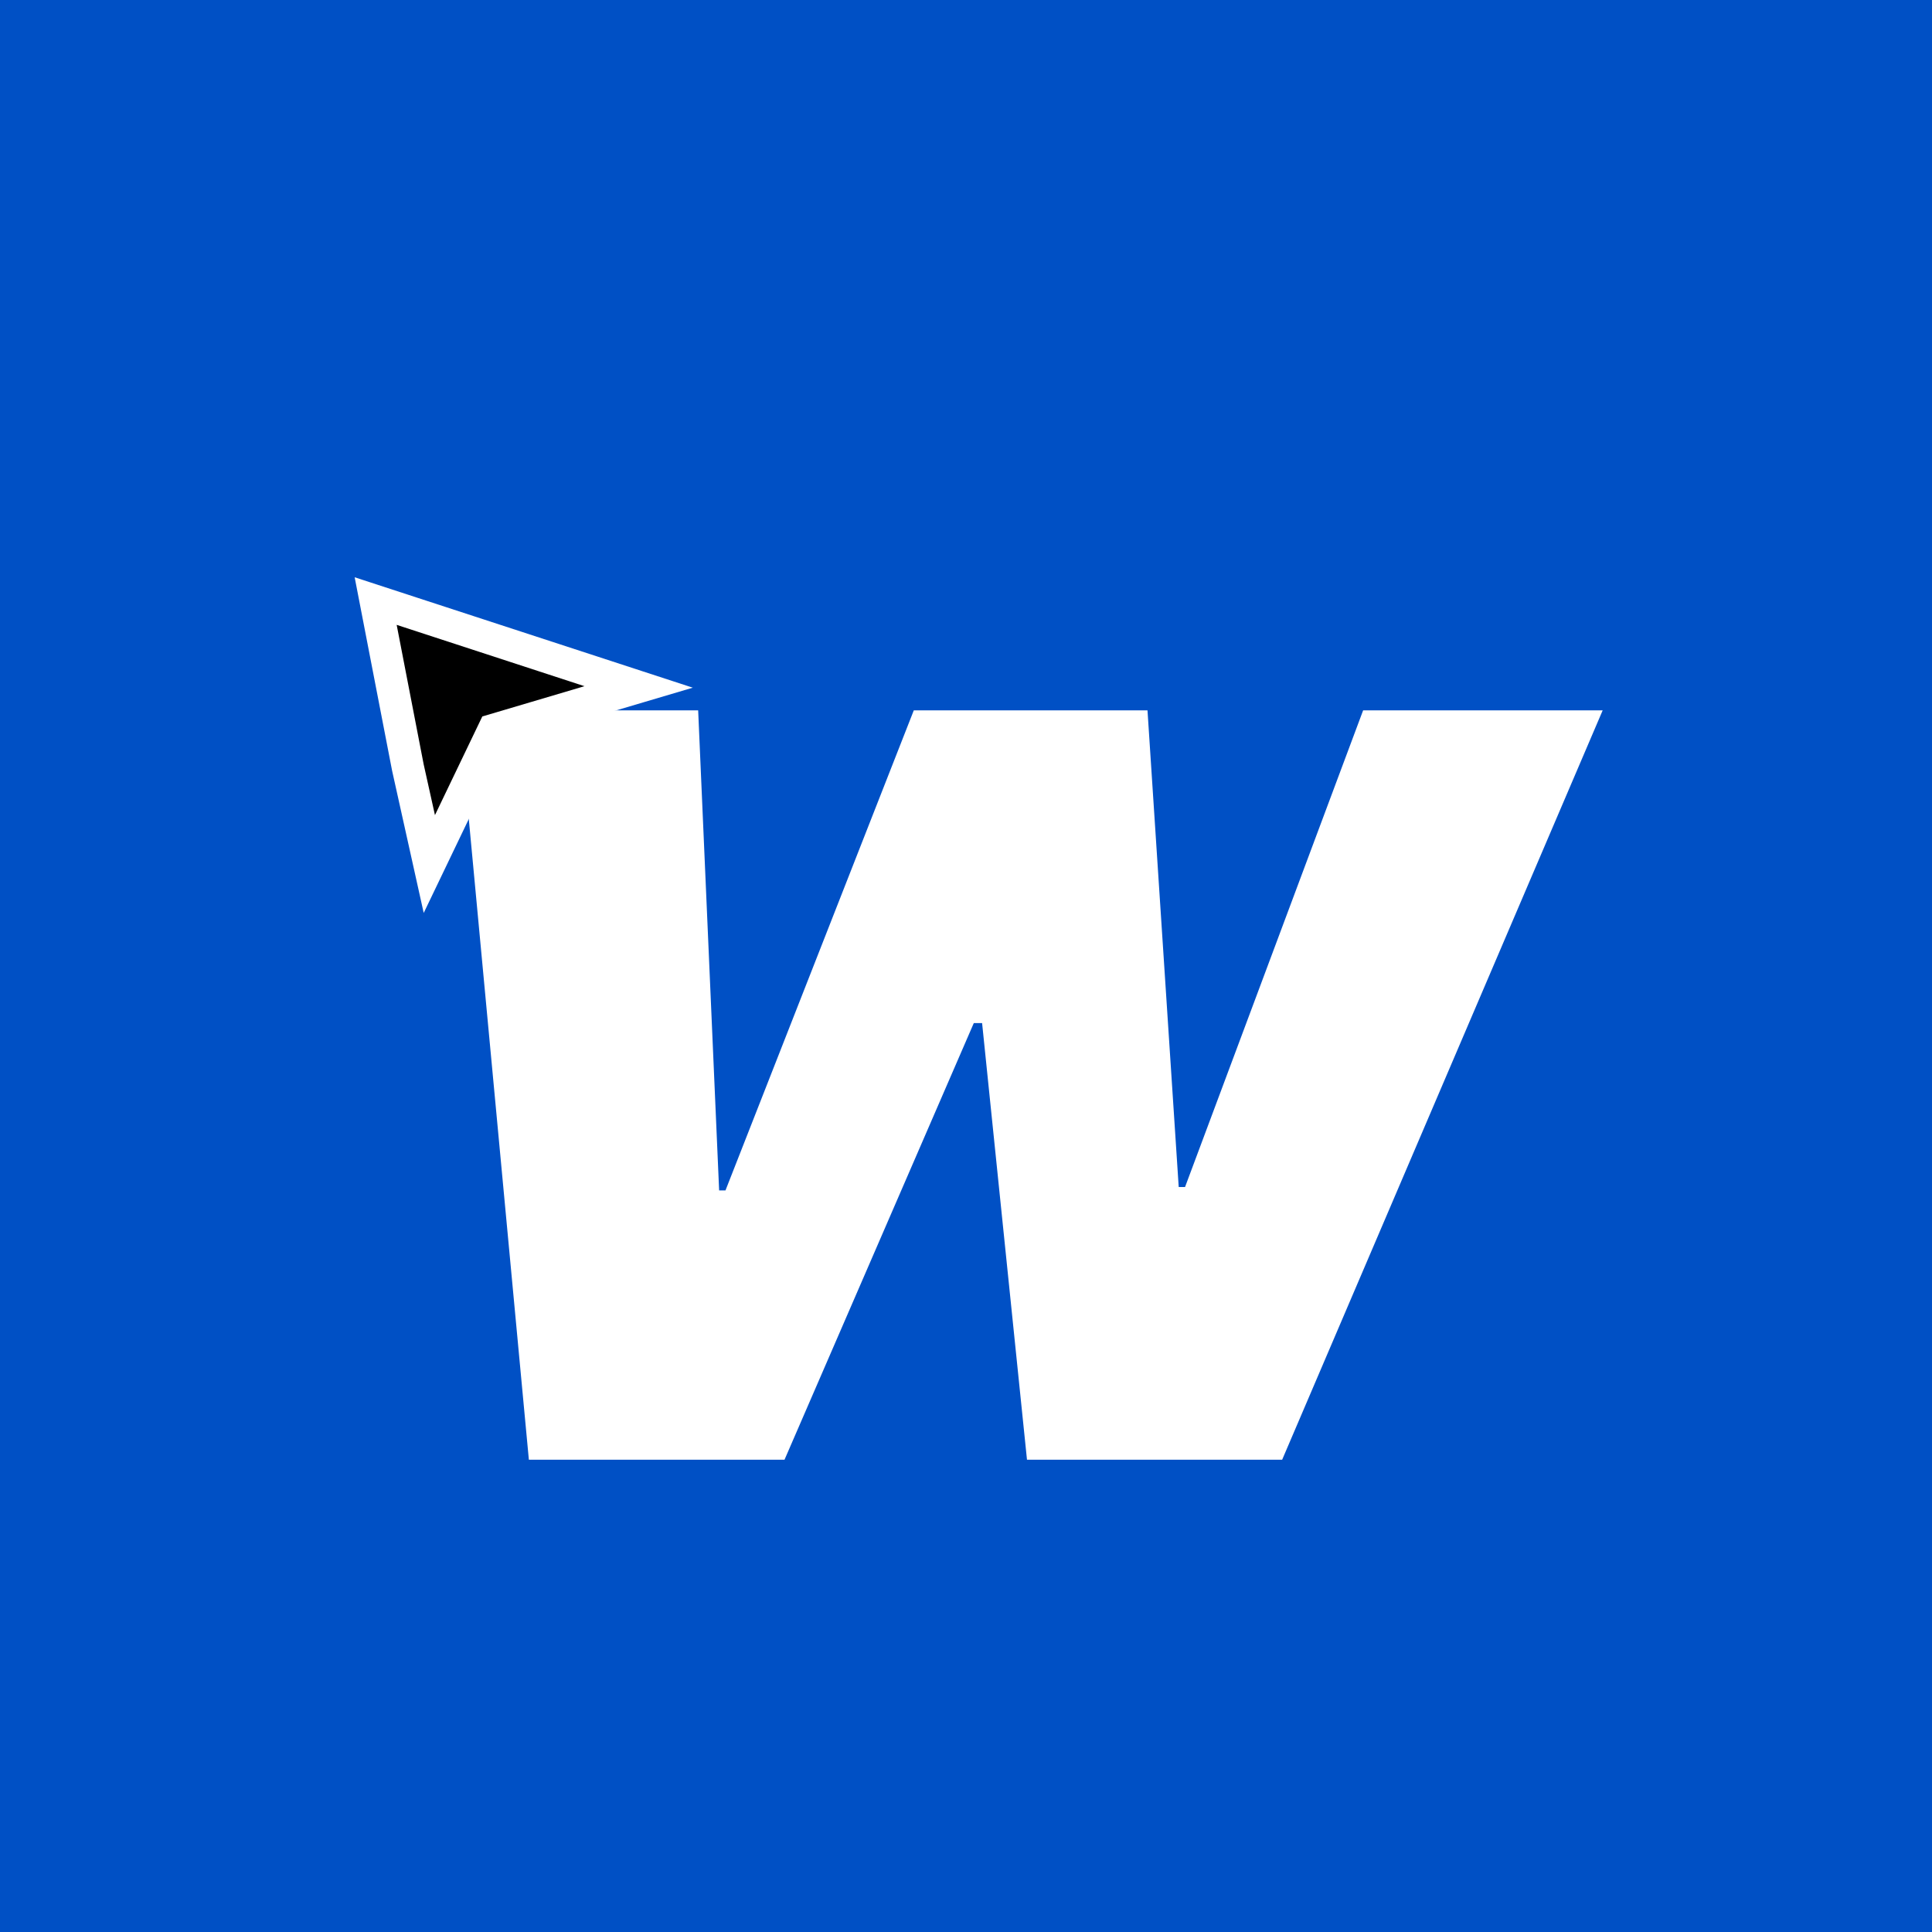 <svg xmlns="http://www.w3.org/2000/svg" version="1.1" xmlns:xlink="http://www.w3.org/1999/xlink" width="180" height="180"><svg width="180" height="180" viewBox="0 0 180 180" fill="none" xmlns="http://www.w3.org/2000/svg">
<rect width="180" height="180" fill="#0050C5"></rect>
<path d="M49.273 136L42.727 66.182H65.046L67 110.909H67.591L85.136 66.182H106.909L109.818 110.591H110.409L127 66.182H149.318L119.455 136H95.682L91.5 95.318H90.727L73.091 136H49.273Z" fill="white"></path>
<g filter="url(#filter0_d_158_20)">
<path d="M35 56L38 71.5L40 80.5L46 68L59.5 64L35 56Z" fill="black"></path>
<path d="M35 56L38 71.5L40 80.5L46 68L59.5 64L35 56Z" stroke="white" stroke-width="3"></path>
</g>
<defs>
<filter id="SvgjsFilter1001" x="29.043" y="53.783" width="39.502" height="39.275" filterUnits="userSpaceOnUse" color-interpolation-filters="sRGB">
<feFlood flood-opacity="0" result="BackgroundImageFix"></feFlood>
<feColorMatrix in="SourceAlpha" type="matrix" values="0 0 0 0 0 0 0 0 0 0 0 0 0 0 0 0 0 0 127 0" result="hardAlpha"></feColorMatrix>
<feOffset dy="4"></feOffset>
<feGaussianBlur stdDeviation="2"></feGaussianBlur>
<feComposite in2="hardAlpha" operator="out"></feComposite>
<feColorMatrix type="matrix" values="0 0 0 0 0 0 0 0 0 0 0 0 0 0 0 0 0 0 0.25 0"></feColorMatrix>
<feBlend mode="normal" in2="BackgroundImageFix" result="effect1_dropShadow_158_20"></feBlend>
<feBlend mode="normal" in="SourceGraphic" in2="effect1_dropShadow_158_20" result="shape"></feBlend>
</filter>
</defs>
</svg><style>@media (prefers-color-scheme: light) { :root { filter: none; } }
@media (prefers-color-scheme: dark) { :root { filter: none; } }
</style></svg>